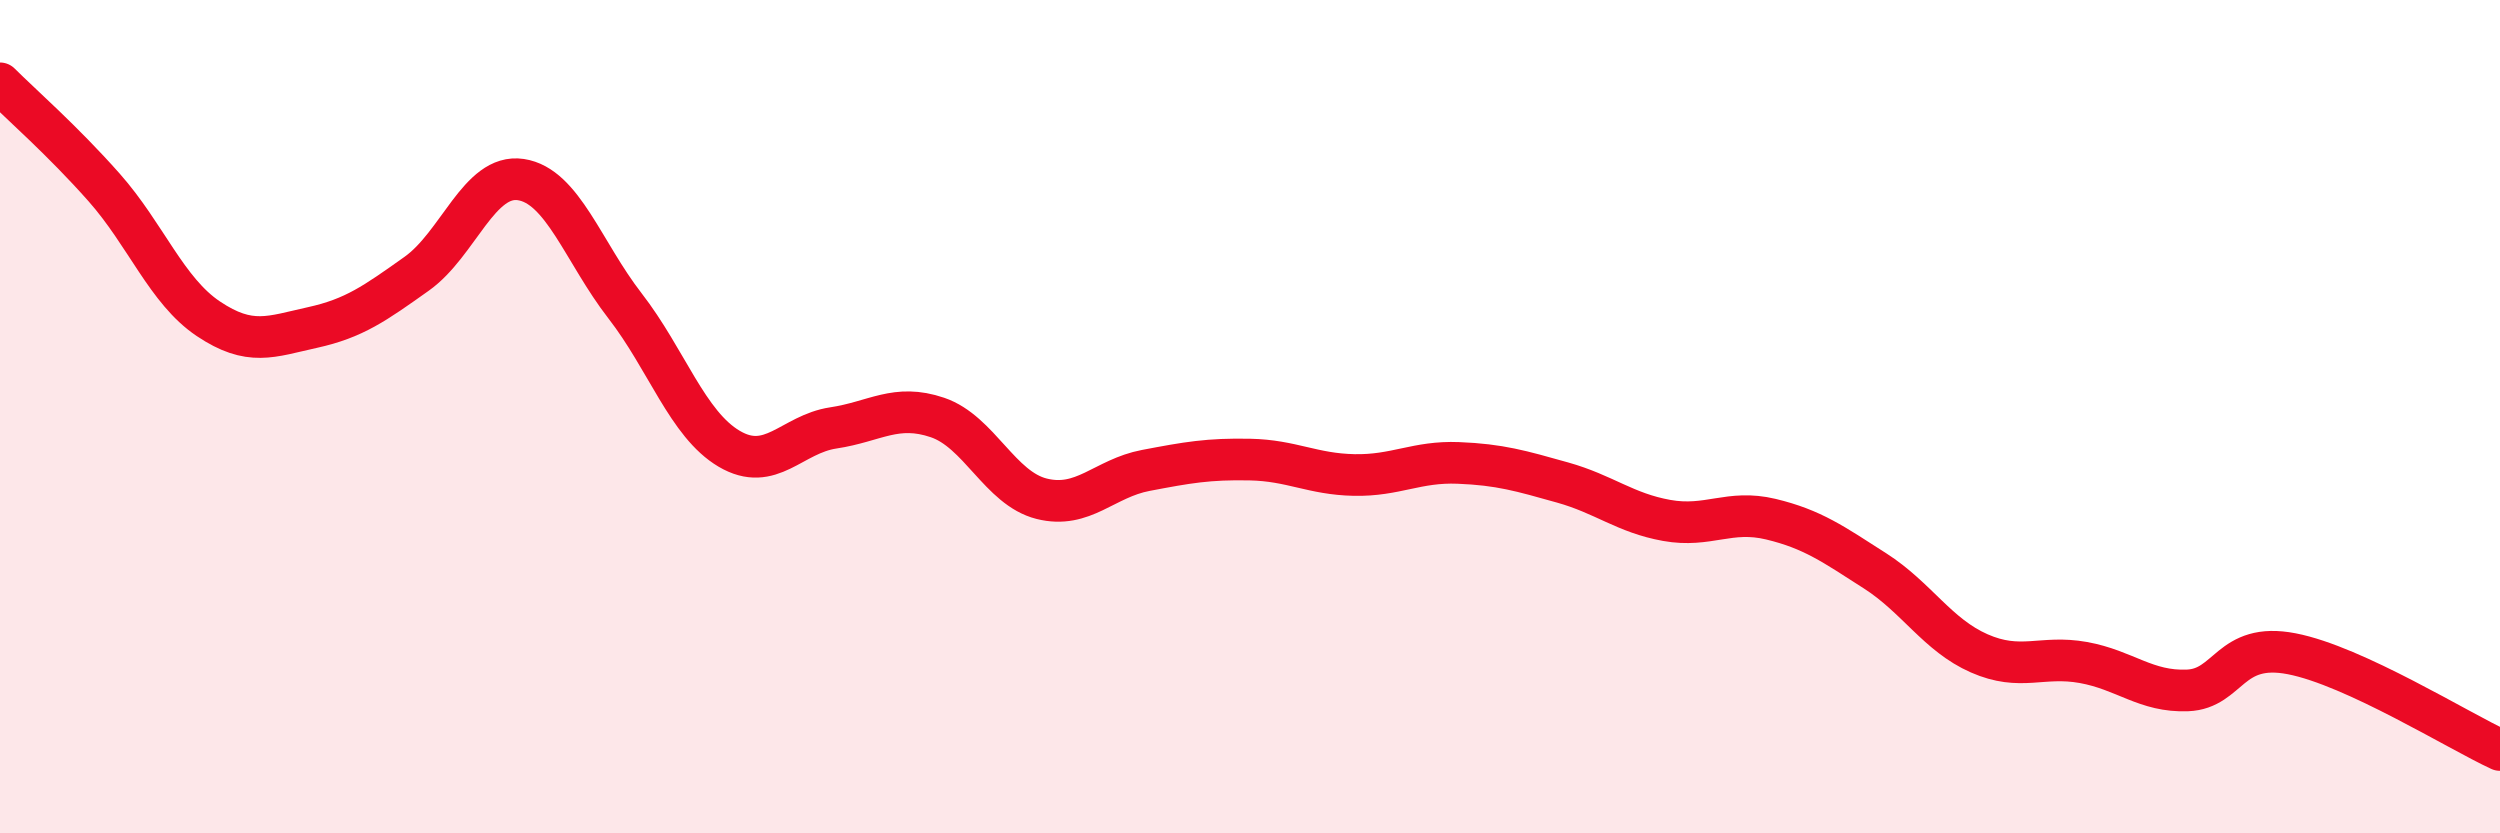 
    <svg width="60" height="20" viewBox="0 0 60 20" xmlns="http://www.w3.org/2000/svg">
      <path
        d="M 0,2 C 0.5,2.5 1.5,3.37 2.5,4.5 C 3.5,5.63 4,6.98 5,7.65 C 6,8.32 6.5,8.08 7.5,7.86 C 8.5,7.64 9,7.28 10,6.57 C 11,5.86 11.5,4.16 12.5,4.31 C 13.5,4.46 14,6.05 15,7.34 C 16,8.63 16.5,10.18 17.5,10.77 C 18.5,11.36 19,10.42 20,10.27 C 21,10.12 21.5,9.68 22.5,10.02 C 23.5,10.36 24,11.72 25,11.97 C 26,12.22 26.5,11.48 27.5,11.29 C 28.5,11.1 29,11.01 30,11.03 C 31,11.05 31.5,11.38 32.5,11.4 C 33.5,11.42 34,11.07 35,11.11 C 36,11.15 36.5,11.3 37.5,11.58 C 38.5,11.86 39,12.31 40,12.49 C 41,12.67 41.5,12.22 42.5,12.46 C 43.5,12.7 44,13.06 45,13.7 C 46,14.34 46.5,15.24 47.5,15.68 C 48.5,16.12 49,15.72 50,15.9 C 51,16.08 51.5,16.61 52.5,16.57 C 53.5,16.53 53.5,15.4 55,15.69 C 56.5,15.98 59,17.54 60,18L60 20L0 20Z"
        fill="#EB0A25"
        opacity="0.1"
        stroke-linecap="round"
        stroke-linejoin="round"
      />
      <path
        d="M 0,2 C 0.5,2.5 1.5,3.37 2.5,4.5 C 3.5,5.63 4,6.98 5,7.65 C 6,8.32 6.5,8.08 7.5,7.86 C 8.5,7.64 9,7.28 10,6.57 C 11,5.86 11.5,4.16 12.5,4.31 C 13.5,4.46 14,6.05 15,7.34 C 16,8.63 16.5,10.18 17.5,10.77 C 18.5,11.36 19,10.42 20,10.27 C 21,10.12 21.5,9.68 22.5,10.02 C 23.5,10.36 24,11.72 25,11.97 C 26,12.22 26.5,11.48 27.5,11.29 C 28.5,11.1 29,11.01 30,11.03 C 31,11.05 31.5,11.38 32.5,11.4 C 33.5,11.42 34,11.07 35,11.11 C 36,11.15 36.5,11.3 37.5,11.58 C 38.5,11.86 39,12.31 40,12.49 C 41,12.67 41.5,12.22 42.5,12.46 C 43.5,12.7 44,13.06 45,13.7 C 46,14.34 46.5,15.24 47.5,15.68 C 48.5,16.12 49,15.72 50,15.9 C 51,16.08 51.5,16.61 52.5,16.57 C 53.5,16.53 53.5,15.4 55,15.69 C 56.5,15.98 59,17.54 60,18"
        stroke="#EB0A25"
        stroke-width="1"
        fill="none"
        stroke-linecap="round"
        stroke-linejoin="round"
      />
    </svg>
  